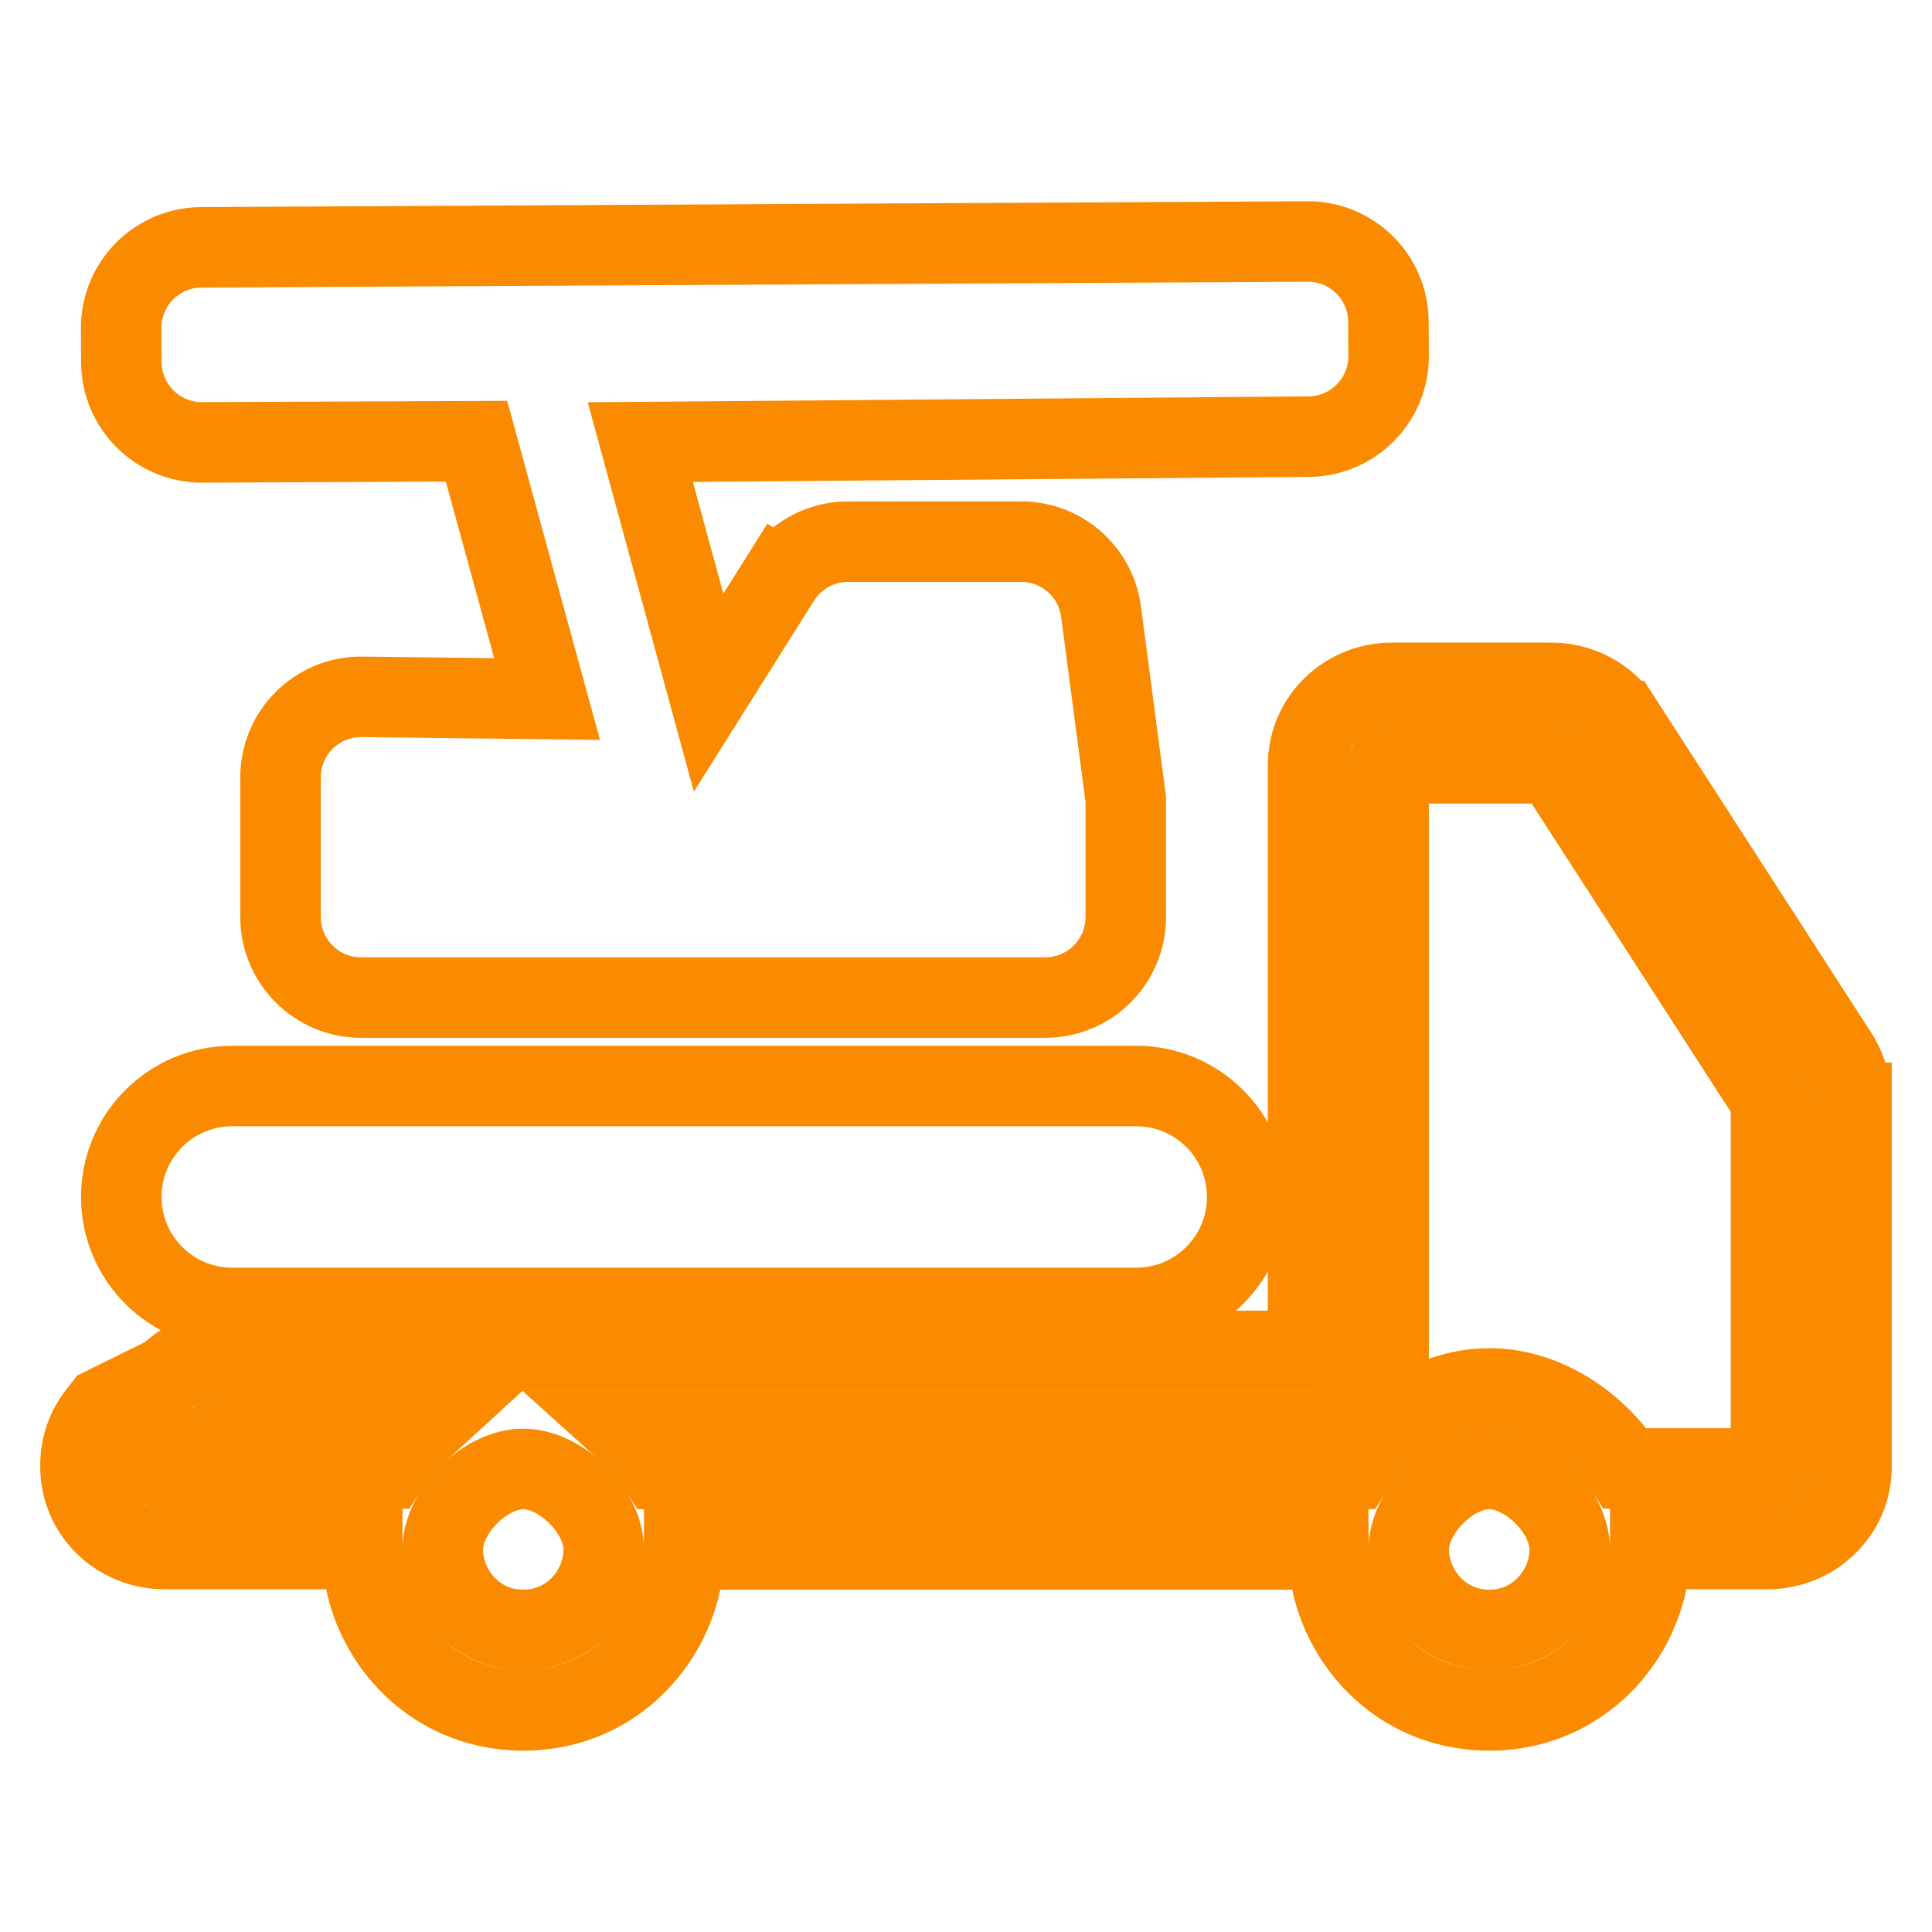 <svg width="48" height="48" viewBox="0 0 48 48" fill="none" xmlns="http://www.w3.org/2000/svg">
<path d="M46 27.399C46 27.008 45.898 26.626 45.705 26.287L45.691 26.264L45.676 26.24L40.301 17.913C40.301 17.913 40.301 17.913 40.3 17.913C40.111 17.619 39.849 17.379 39.543 17.215C39.237 17.051 38.895 16.966 38.548 16.966C38.548 16.966 38.548 16.966 38.548 16.966H34.575C33.459 16.966 32.5 17.849 32.5 19.007L32.5 33.562L5.657 33.561L5.653 33.561C5.335 33.563 5.02 33.636 4.734 33.777C4.528 33.878 4.341 34.012 4.18 34.174L2.772 34.868L2.566 34.97L2.424 35.152C2.153 35.502 2.003 35.932 2 36.378L2 36.382L2 36.442V36.443C2 37.601 2.96 38.484 4.075 38.484L9 38.484C9 38.488 9 38.491 9 38.495C9 40.481 10.584 42.495 13 42.495C15.416 42.495 17 40.481 17 38.495H33C33 40.481 34.584 42.495 37 42.495C39.416 42.495 41 40.481 41 38.495C41 38.491 41 38.488 41 38.484H43.925C45.04 38.484 46 37.601 46 36.443V27.399ZM46 27.399L45 27.398H46V27.399ZM5.239 35.881L5.45 35.777L5.593 35.59C5.597 35.584 5.604 35.577 5.616 35.571C5.628 35.566 5.643 35.562 5.66 35.561L10.403 35.561C10.344 35.615 10.286 35.669 10.23 35.725C10.005 35.951 9.797 36.206 9.62 36.484L4.075 36.484C4.058 36.484 4.044 36.481 4.033 36.476L5.239 35.881ZM15.77 35.725C15.714 35.67 15.656 35.615 15.597 35.562L33.5 35.562L34.403 35.562C34.344 35.615 34.286 35.67 34.23 35.725C34.002 35.954 33.792 36.213 33.613 36.495H16.387C16.208 36.213 15.998 35.954 15.77 35.725ZM37 34.495C36.056 34.495 35.176 34.902 34.5 35.477L34.5 34.562L34.5 19.007C34.5 19.004 34.5 19.003 34.501 19.002C34.502 19 34.504 18.995 34.51 18.989C34.523 18.977 34.543 18.966 34.575 18.966H38.548H38.549C38.568 18.966 38.584 18.971 38.597 18.977C38.61 18.984 38.617 18.992 38.62 18.997L38.62 18.997L43.976 27.293C43.992 27.327 44 27.363 44 27.398V27.398V36.443C44 36.446 44 36.447 43.999 36.448C43.999 36.449 43.998 36.451 43.996 36.453C43.995 36.455 43.993 36.458 43.99 36.461C43.977 36.472 43.956 36.484 43.925 36.484H40.38C40.203 36.206 39.995 35.951 39.77 35.725C39.067 35.023 38.075 34.495 37 34.495ZM11 38.495C11 38.07 11.223 37.562 11.645 37.14C12.067 36.717 12.575 36.495 13 36.495C13.425 36.495 13.933 36.717 14.355 37.14C14.777 37.562 15 38.07 15 38.495C15 39.509 14.184 40.495 13 40.495C11.816 40.495 11 39.509 11 38.495ZM35 38.495C35 38.07 35.222 37.562 35.645 37.14C36.067 36.717 36.575 36.495 37 36.495C37.425 36.495 37.933 36.717 38.355 37.14C38.778 37.562 39 38.07 39 38.495C39 39.509 38.184 40.495 37 40.495C35.816 40.495 35 39.509 35 38.495ZM27.97 19.93L27.97 19.865L27.962 19.8L27.355 15.195C27.224 14.201 26.375 13.457 25.372 13.457H21.071C20.384 13.457 19.745 13.81 19.378 14.391L20.154 14.88L19.378 14.391L17.605 17.209L15.908 10.984L32.517 10.848C33.619 10.839 34.506 9.939 34.5 8.837L34.495 7.989C34.489 6.885 33.589 5.994 32.485 6L5 6.145C3.896 6.151 3.005 7.051 3.011 8.156L3.015 9.002C3.021 10.105 3.92 10.995 5.024 10.991L11.839 10.962L13.592 17.367L8.994 17.313C7.88 17.3 6.97 18.199 6.97 19.312V19.312L6.97 22.784C6.97 23.888 7.866 24.784 8.97 24.784H25.97C27.075 24.784 27.97 23.888 27.97 22.784L27.97 19.93ZM28.23 26.982H5.77C4.242 26.982 3.006 28.223 3.013 29.75C3.02 31.268 4.252 32.495 5.77 32.495H28.23C29.757 32.495 30.993 31.253 30.987 29.726C30.98 28.209 29.748 26.982 28.23 26.982Z" stroke="#FA8B00" stroke-width="2"/>
</svg>
